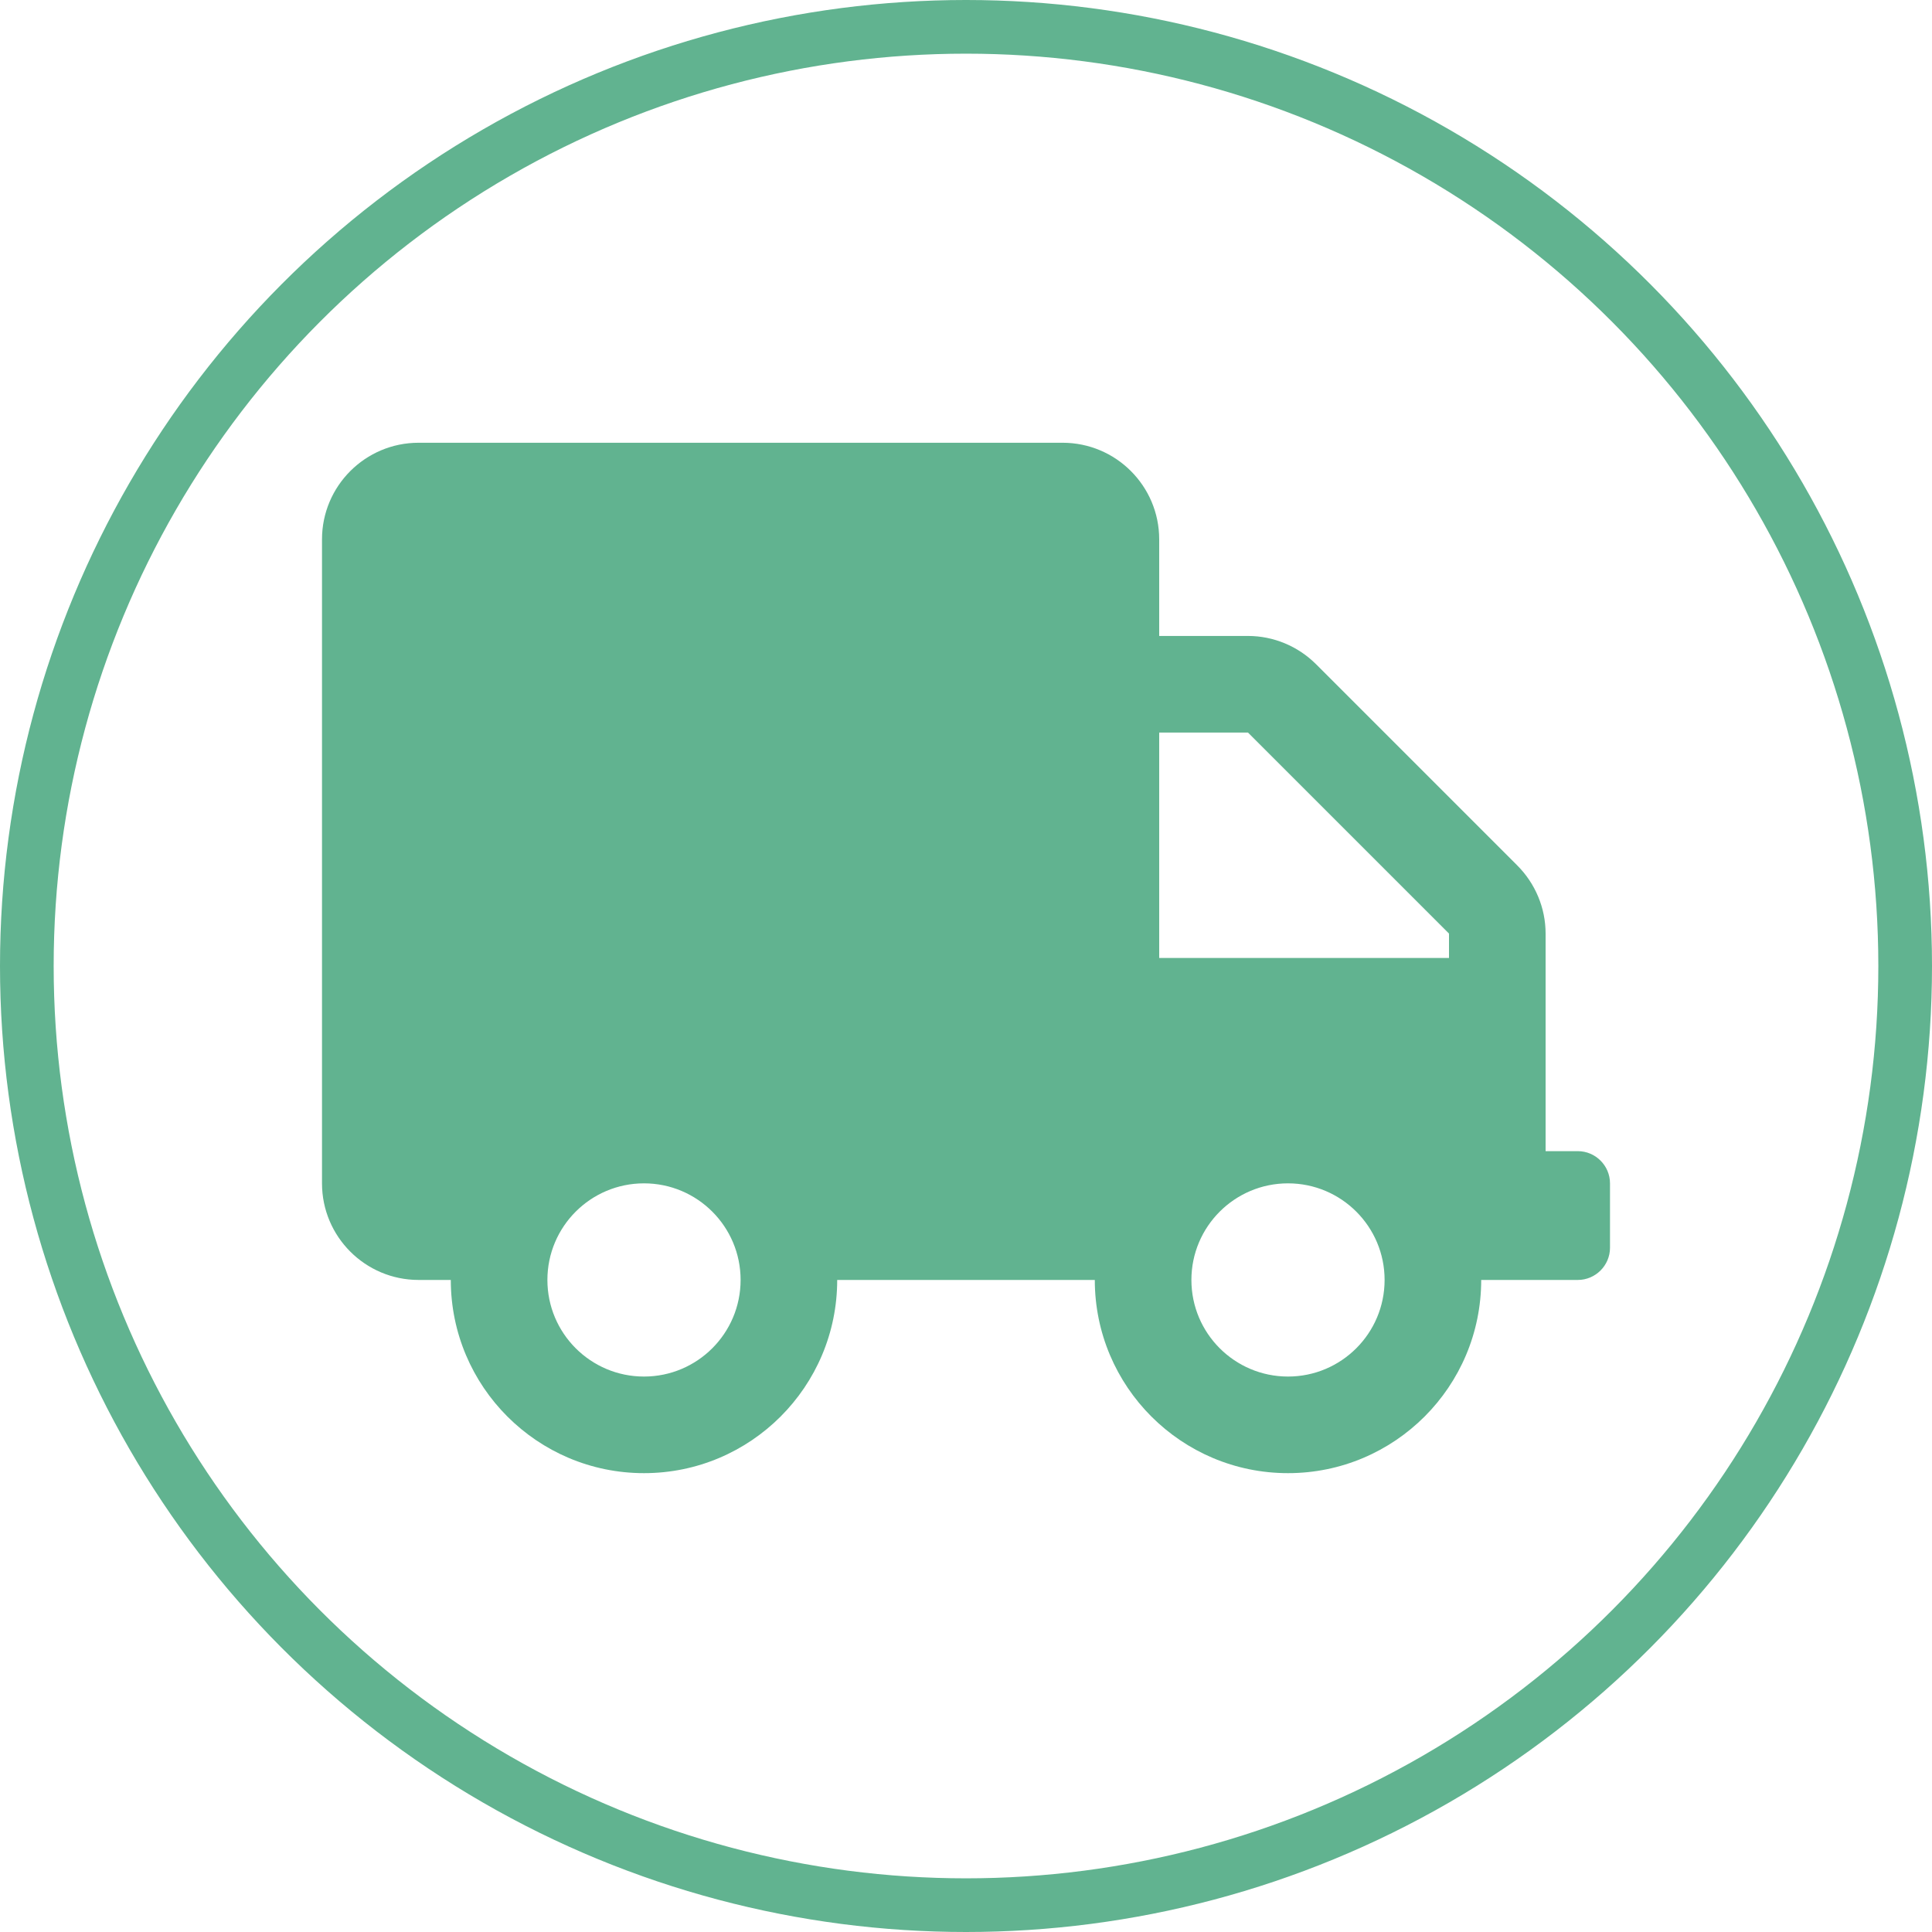 <svg width="72" height="72" viewBox="0 0 72 72" fill="none" xmlns="http://www.w3.org/2000/svg">
  <circle cx="36" cy="36" r="35" stroke="#61B390" stroke-width="2" />
  <path
    d="M58.8 42.9H57.6V34.792C57.6 33.84 57.218 32.925 56.542 32.25L49.05 24.758C48.375 24.082 47.46 23.7 46.508 23.7H43.2V20.1C43.2 18.113 41.587 16.5 39.6 16.5H15.6C13.613 16.5 12 18.113 12 20.1V44.1C12 46.087 13.613 47.7 15.6 47.7H16.8C16.8 51.675 20.025 54.9 24 54.9C27.975 54.9 31.2 51.675 31.2 47.7H40.8C40.8 51.675 44.025 54.9 48 54.9C51.975 54.9 55.2 51.675 55.2 47.7H58.8C59.46 47.7 60 47.16 60 46.5V44.1C60 43.44 59.46 42.9 58.8 42.9ZM24 51.3C22.012 51.3 20.4 49.688 20.4 47.7C20.4 45.712 22.012 44.1 24 44.1C25.988 44.1 27.6 45.712 27.6 47.7C27.6 49.688 25.988 51.3 24 51.3ZM48 51.3C46.013 51.3 44.4 49.688 44.4 47.7C44.4 45.712 46.013 44.1 48 44.1C49.987 44.1 51.6 45.712 51.6 47.7C51.6 49.688 49.987 51.3 48 51.3ZM54 35.7H43.2V27.3H46.508L54 34.792V35.7Z"
    fill="#61B390" />
</svg>
